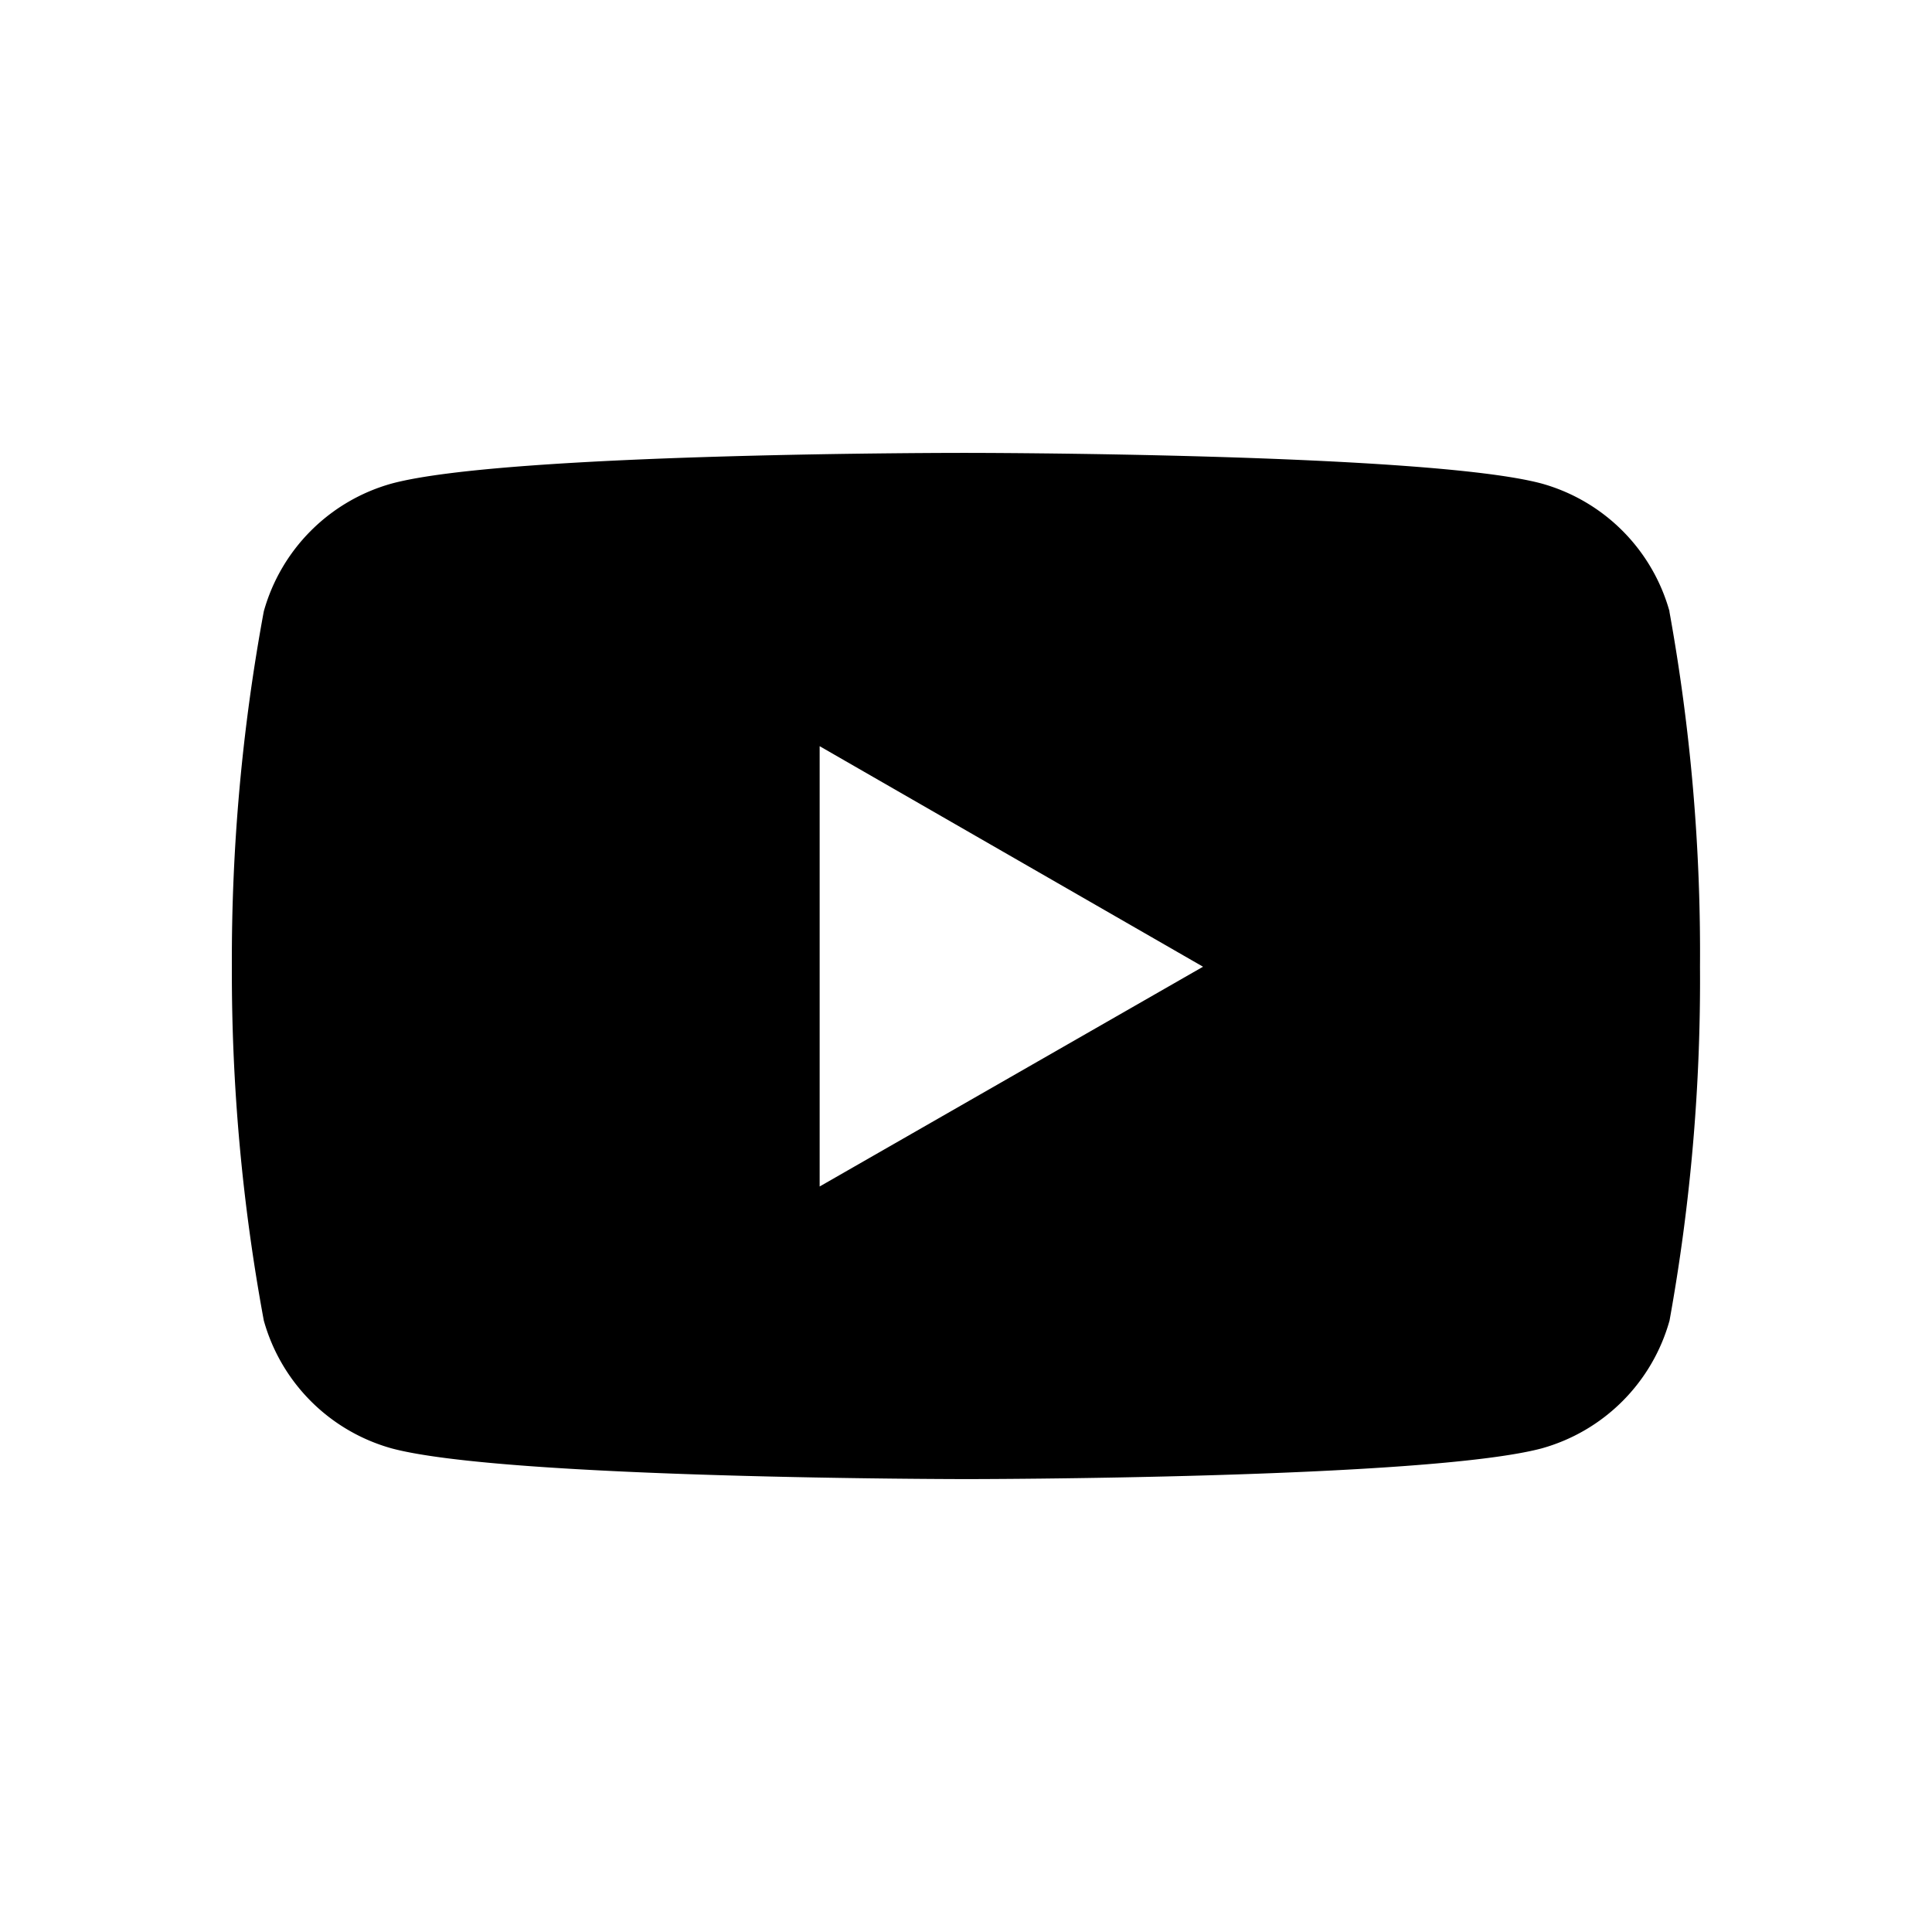 <svg xmlns="http://www.w3.org/2000/svg" width="80" height="80" viewBox="0 0 80 80">
  <g id="グループ_10927" data-name="グループ 10927" transform="translate(-200 -7242)">
    <path id="Icon_simple-youtube" data-name="Icon simple-youtube" d="M59.538,11.985a7.621,7.621,0,0,0-5.292-5.292c-4.739-1.27-23.812-1.27-23.812-1.27S11.409,5.4,6.622,6.694a7.621,7.621,0,0,0-5.292,5.292A79.189,79.189,0,0,0,.008,26.7,79.188,79.188,0,0,0,1.331,41.352a7.621,7.621,0,0,0,5.292,5.292c4.734,1.272,23.812,1.272,23.812,1.272s19.022,0,23.812-1.272a7.621,7.621,0,0,0,5.292-5.292A79.189,79.189,0,0,0,60.8,26.7a79.188,79.188,0,0,0-1.267-14.711ZM24.347,35.8V17.568L40.222,26.7Z" transform="translate(209.593 7255.33)"/>
    <rect id="長方形_23285" data-name="長方形 23285" width="80" height="80" transform="translate(200 7242)" fill="none"/>
  </g>
</svg>
